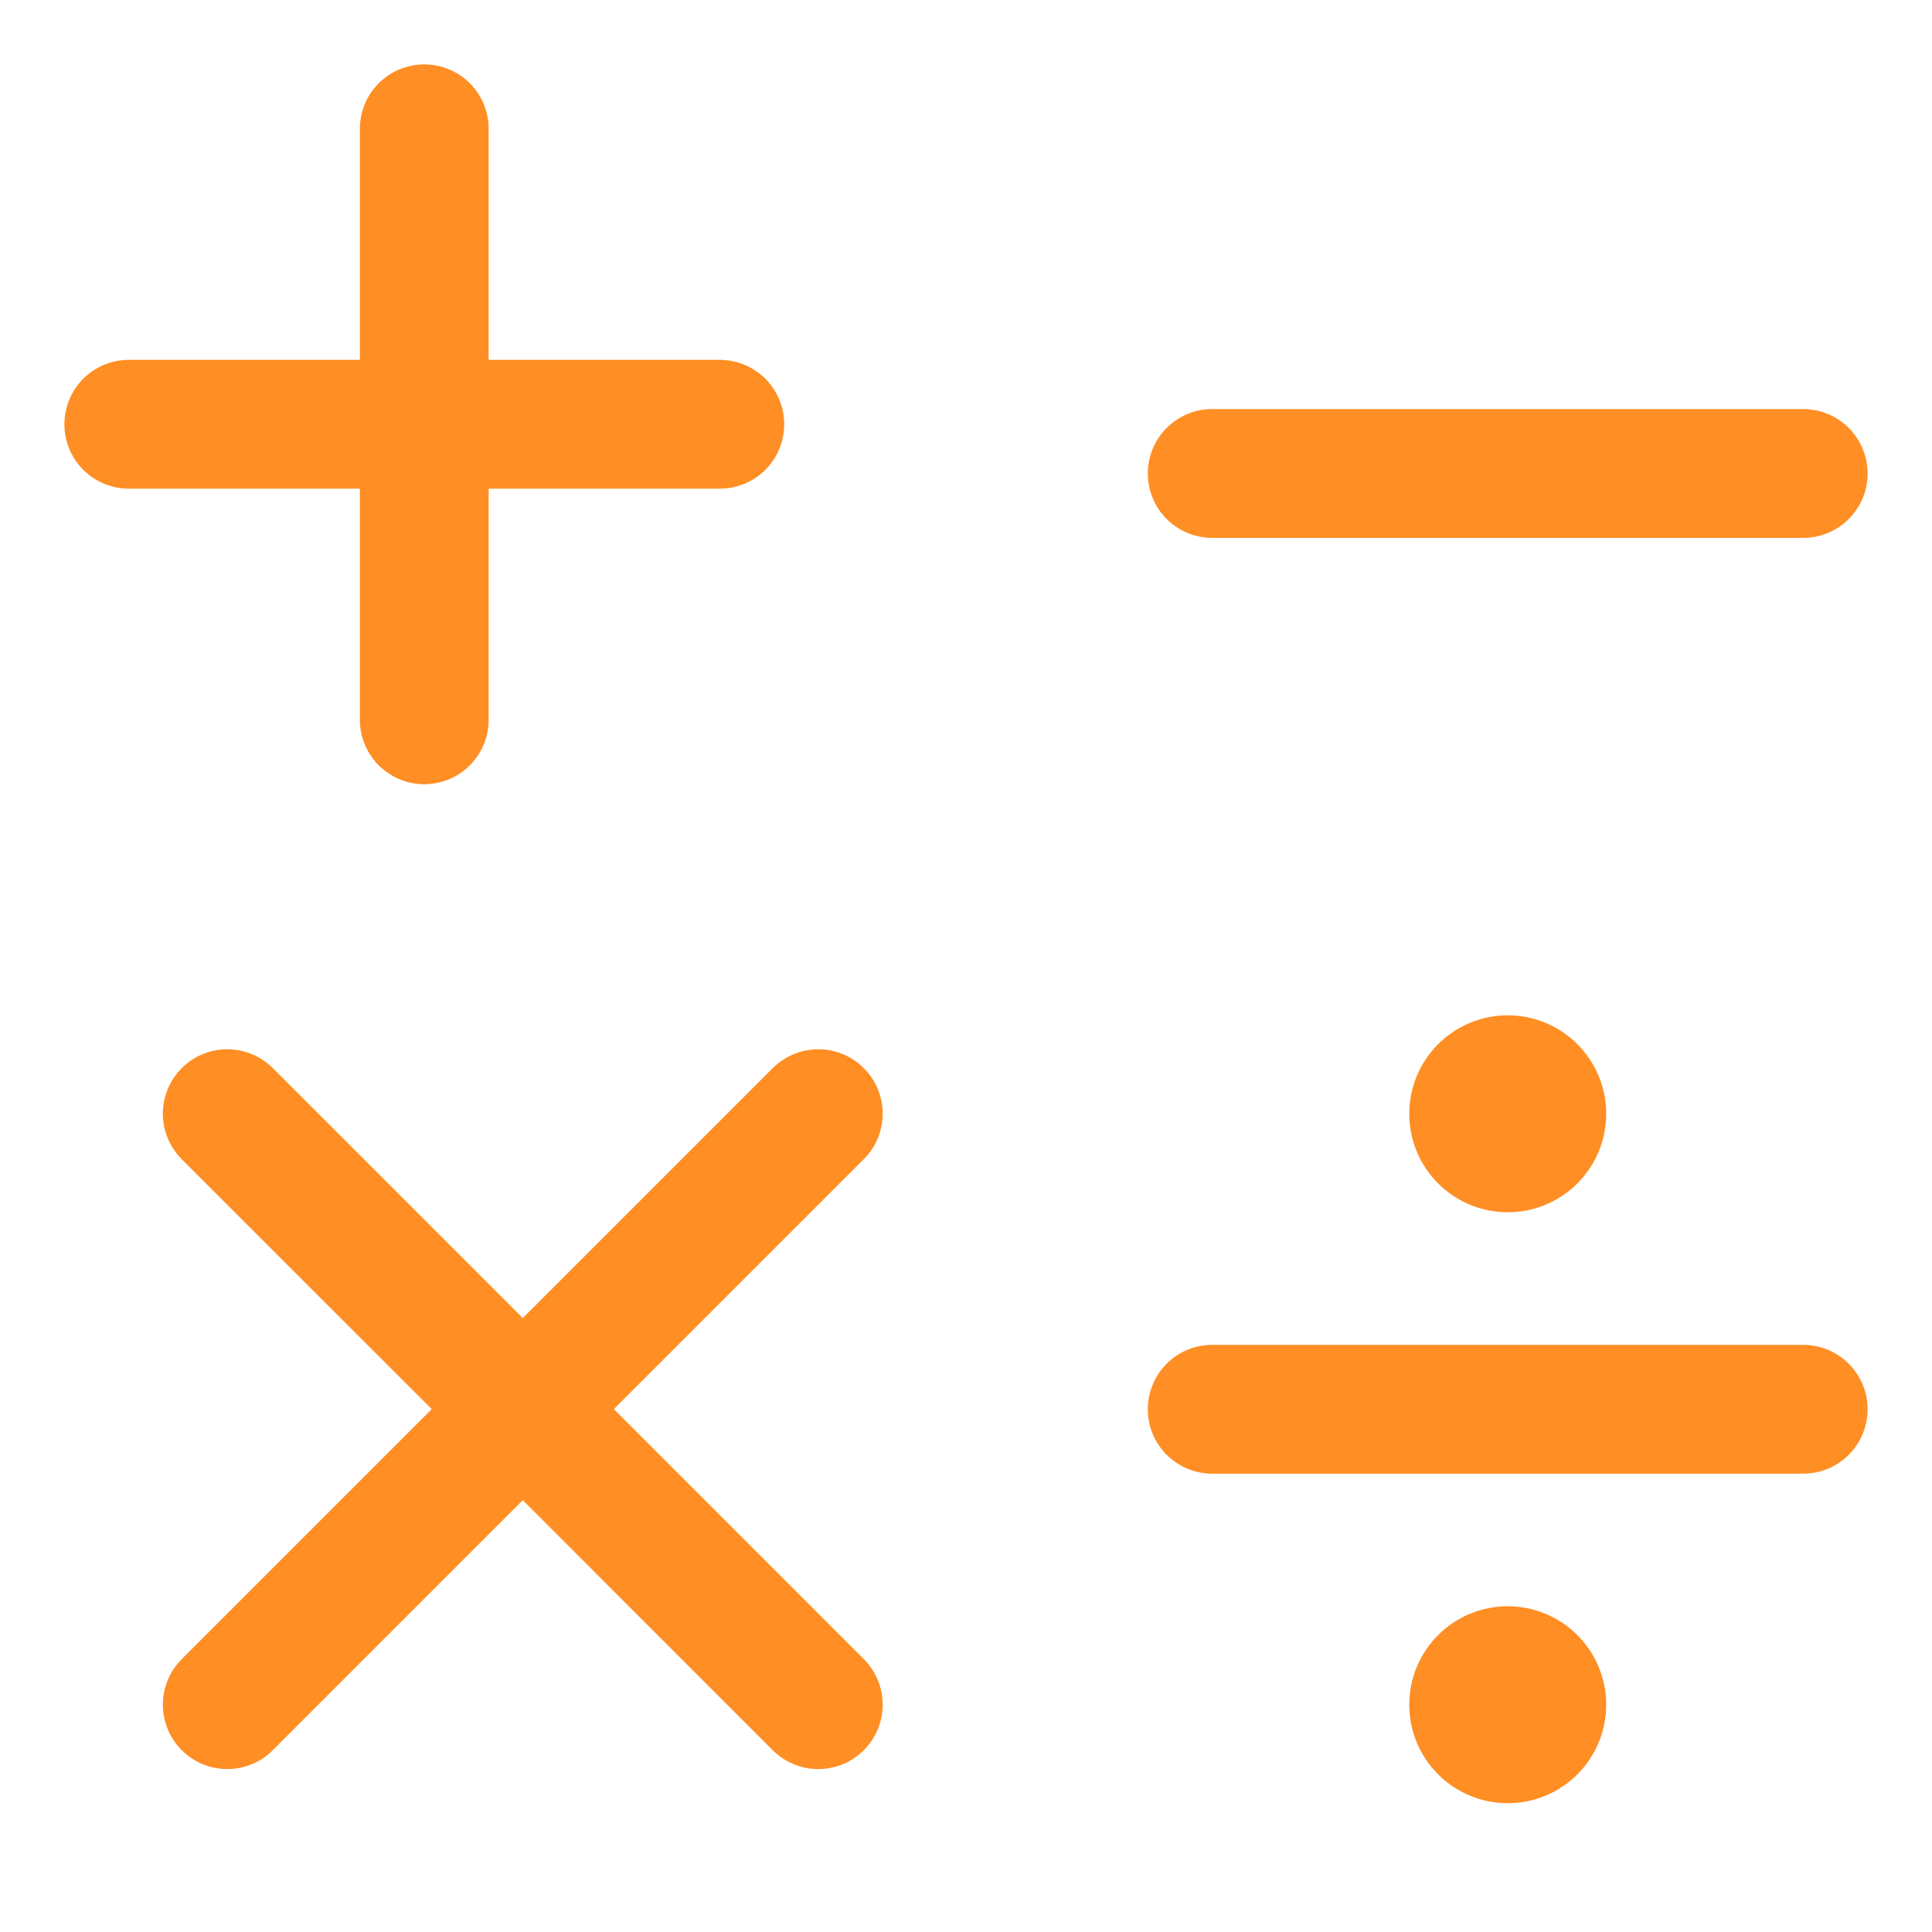 <svg width="30" height="30" viewBox="0 0 30 30" fill="none" xmlns="http://www.w3.org/2000/svg">
<path d="M6.588 2V6.588M6.588 11.177V6.588M6.588 6.588H2M6.588 6.588H11.177" stroke="#FF8E24" stroke-width="2" stroke-linecap="round" stroke-linejoin="round"/>
<path d="M18.823 7.352H28" stroke="#FF8E24" stroke-width="2" stroke-linecap="round" stroke-linejoin="round"/>
<path d="M3.529 17.293L8.118 21.881M12.706 26.47L8.118 21.881M8.118 21.881L12.706 17.293L3.529 26.47" stroke="#FF8E24" stroke-width="2" stroke-linecap="round" stroke-linejoin="round"/>
<path d="M18.823 21.883H28" stroke="#FF8E24" stroke-width="2" stroke-linecap="round" stroke-linejoin="round"/>
<circle cx="23.412" cy="17.295" r="1.029" fill="#FF8E24" stroke="#FF8E24"/>
<circle cx="23.412" cy="26.471" r="1.029" fill="#FF8E24" stroke="#FF8E24"/>
</svg>
